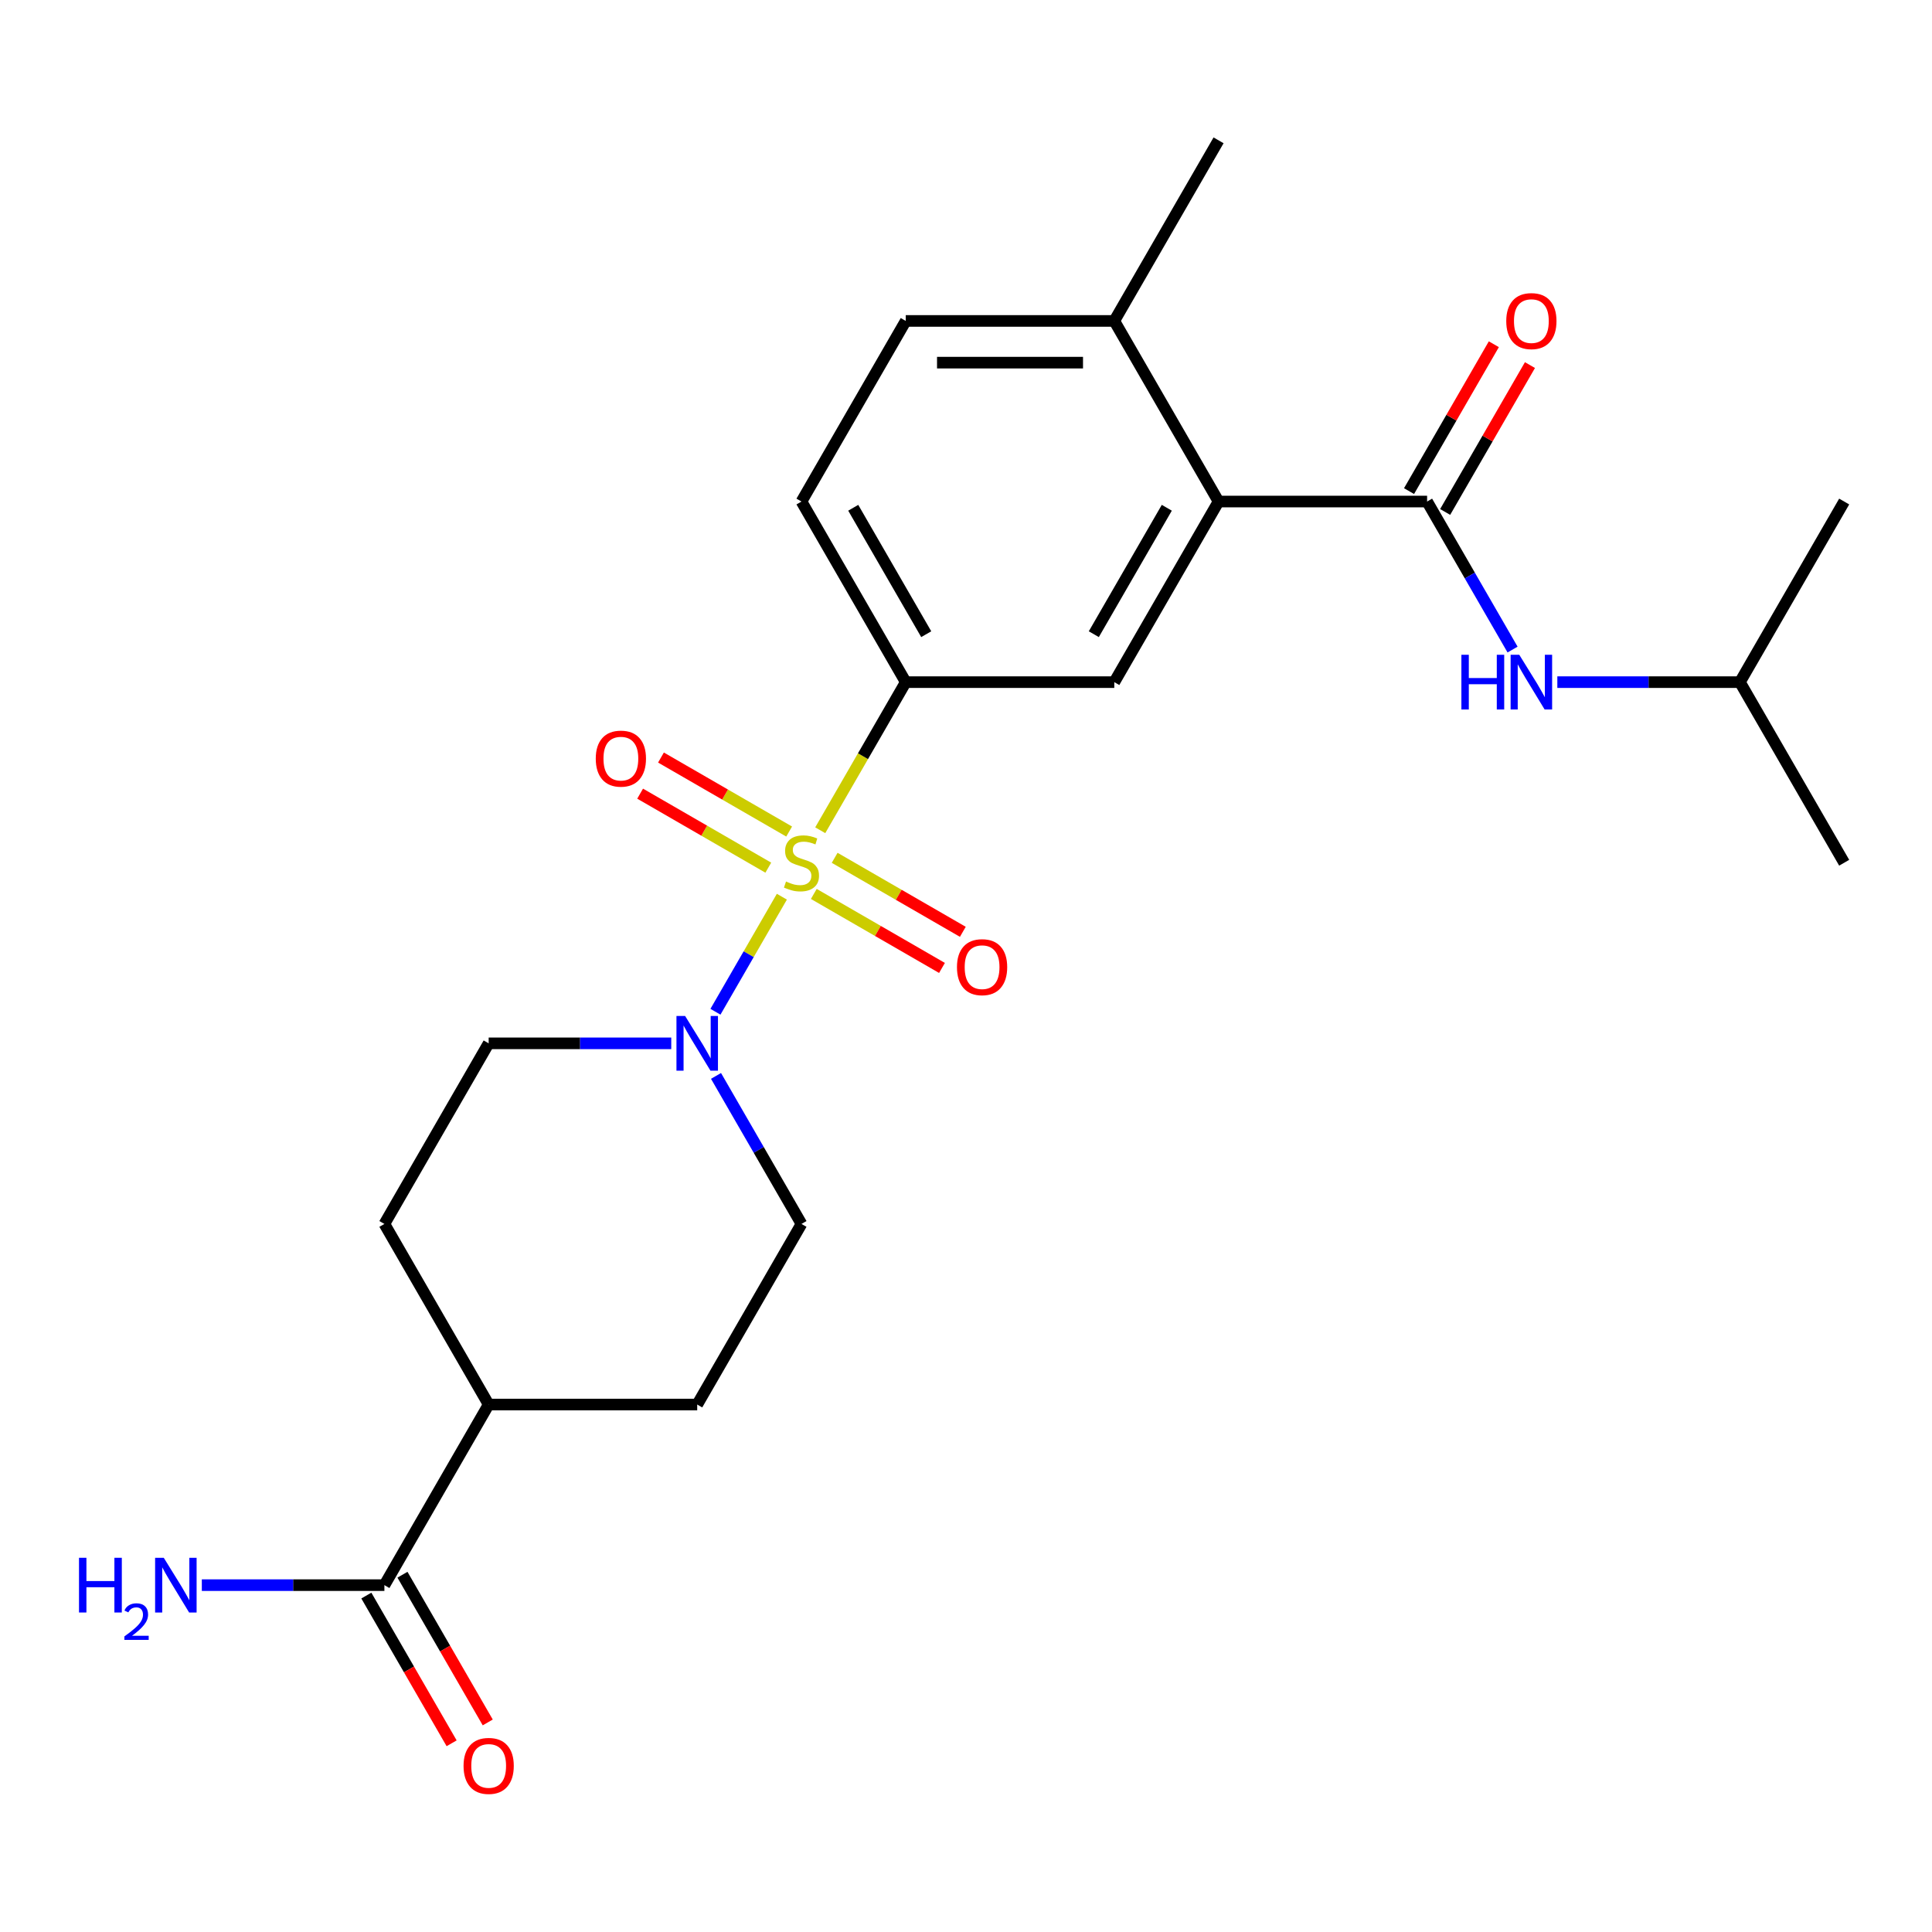 <?xml version='1.0' encoding='iso-8859-1'?>
<svg version='1.1' baseProfile='full'
              xmlns='http://www.w3.org/2000/svg'
                      xmlns:rdkit='http://www.rdkit.org/xml'
                      xmlns:xlink='http://www.w3.org/1999/xlink'
                  xml:space='preserve'
width='1000px' height='1000px' viewBox='0 0 1000 1000'>
<!-- END OF HEADER -->
<rect style='opacity:1.0;fill:#FFFFFF;stroke:none' width='1000' height='1000' x='0' y='0'> </rect>
<path class='bond-0' d='M 404.696,464.131 L 387.505,493.905' style='fill:none;fill-rule:evenodd;stroke:#CCCC00;stroke-width:6px;stroke-linecap:butt;stroke-linejoin:miter;stroke-opacity:1' />
<path class='bond-0' d='M 387.505,493.905 L 370.315,523.68' style='fill:none;fill-rule:evenodd;stroke:#0000FF;stroke-width:6px;stroke-linecap:butt;stroke-linejoin:miter;stroke-opacity:1' />
<path class='bond-2' d='M 424.555,429.734 L 446.685,391.404' style='fill:none;fill-rule:evenodd;stroke:#CCCC00;stroke-width:6px;stroke-linecap:butt;stroke-linejoin:miter;stroke-opacity:1' />
<path class='bond-2' d='M 446.685,391.404 L 468.815,353.073' style='fill:none;fill-rule:evenodd;stroke:#000000;stroke-width:6px;stroke-linecap:butt;stroke-linejoin:miter;stroke-opacity:1' />
<path class='bond-7' d='M 408.463,430.404 L 375.292,411.253' style='fill:none;fill-rule:evenodd;stroke:#CCCC00;stroke-width:6px;stroke-linecap:butt;stroke-linejoin:miter;stroke-opacity:1' />
<path class='bond-7' d='M 375.292,411.253 L 342.121,392.102' style='fill:none;fill-rule:evenodd;stroke:#FF0000;stroke-width:6px;stroke-linecap:butt;stroke-linejoin:miter;stroke-opacity:1' />
<path class='bond-7' d='M 397.669,449.1 L 364.498,429.949' style='fill:none;fill-rule:evenodd;stroke:#CCCC00;stroke-width:6px;stroke-linecap:butt;stroke-linejoin:miter;stroke-opacity:1' />
<path class='bond-7' d='M 364.498,429.949 L 331.327,410.797' style='fill:none;fill-rule:evenodd;stroke:#FF0000;stroke-width:6px;stroke-linecap:butt;stroke-linejoin:miter;stroke-opacity:1' />
<path class='bond-8' d='M 421.226,462.7 L 454.397,481.852' style='fill:none;fill-rule:evenodd;stroke:#CCCC00;stroke-width:6px;stroke-linecap:butt;stroke-linejoin:miter;stroke-opacity:1' />
<path class='bond-8' d='M 454.397,481.852 L 487.568,501.003' style='fill:none;fill-rule:evenodd;stroke:#FF0000;stroke-width:6px;stroke-linecap:butt;stroke-linejoin:miter;stroke-opacity:1' />
<path class='bond-8' d='M 432.02,444.005 L 465.191,463.156' style='fill:none;fill-rule:evenodd;stroke:#CCCC00;stroke-width:6px;stroke-linecap:butt;stroke-linejoin:miter;stroke-opacity:1' />
<path class='bond-8' d='M 465.191,463.156 L 498.362,482.307' style='fill:none;fill-rule:evenodd;stroke:#FF0000;stroke-width:6px;stroke-linecap:butt;stroke-linejoin:miter;stroke-opacity:1' />
<path class='bond-11' d='M 347.436,540.031 L 300.185,540.031' style='fill:none;fill-rule:evenodd;stroke:#0000FF;stroke-width:6px;stroke-linecap:butt;stroke-linejoin:miter;stroke-opacity:1' />
<path class='bond-11' d='M 300.185,540.031 L 252.935,540.031' style='fill:none;fill-rule:evenodd;stroke:#000000;stroke-width:6px;stroke-linecap:butt;stroke-linejoin:miter;stroke-opacity:1' />
<path class='bond-12' d='M 370.608,556.89 L 392.726,595.2' style='fill:none;fill-rule:evenodd;stroke:#0000FF;stroke-width:6px;stroke-linecap:butt;stroke-linejoin:miter;stroke-opacity:1' />
<path class='bond-12' d='M 392.726,595.2 L 414.845,633.51' style='fill:none;fill-rule:evenodd;stroke:#000000;stroke-width:6px;stroke-linecap:butt;stroke-linejoin:miter;stroke-opacity:1' />
<path class='bond-1' d='M 738.665,259.594 L 630.725,259.594' style='fill:none;fill-rule:evenodd;stroke:#000000;stroke-width:6px;stroke-linecap:butt;stroke-linejoin:miter;stroke-opacity:1' />
<path class='bond-5' d='M 738.665,259.594 L 760.784,297.905' style='fill:none;fill-rule:evenodd;stroke:#000000;stroke-width:6px;stroke-linecap:butt;stroke-linejoin:miter;stroke-opacity:1' />
<path class='bond-5' d='M 760.784,297.905 L 782.902,336.215' style='fill:none;fill-rule:evenodd;stroke:#0000FF;stroke-width:6px;stroke-linecap:butt;stroke-linejoin:miter;stroke-opacity:1' />
<path class='bond-10' d='M 748.013,264.991 L 769.958,226.981' style='fill:none;fill-rule:evenodd;stroke:#000000;stroke-width:6px;stroke-linecap:butt;stroke-linejoin:miter;stroke-opacity:1' />
<path class='bond-10' d='M 769.958,226.981 L 791.903,188.971' style='fill:none;fill-rule:evenodd;stroke:#FF0000;stroke-width:6px;stroke-linecap:butt;stroke-linejoin:miter;stroke-opacity:1' />
<path class='bond-10' d='M 729.317,254.197 L 751.262,216.187' style='fill:none;fill-rule:evenodd;stroke:#000000;stroke-width:6px;stroke-linecap:butt;stroke-linejoin:miter;stroke-opacity:1' />
<path class='bond-10' d='M 751.262,216.187 L 773.208,178.177' style='fill:none;fill-rule:evenodd;stroke:#FF0000;stroke-width:6px;stroke-linecap:butt;stroke-linejoin:miter;stroke-opacity:1' />
<path class='bond-4' d='M 468.815,353.073 L 576.755,353.073' style='fill:none;fill-rule:evenodd;stroke:#000000;stroke-width:6px;stroke-linecap:butt;stroke-linejoin:miter;stroke-opacity:1' />
<path class='bond-14' d='M 468.815,353.073 L 414.845,259.594' style='fill:none;fill-rule:evenodd;stroke:#000000;stroke-width:6px;stroke-linecap:butt;stroke-linejoin:miter;stroke-opacity:1' />
<path class='bond-14' d='M 479.415,328.258 L 441.636,262.822' style='fill:none;fill-rule:evenodd;stroke:#000000;stroke-width:6px;stroke-linecap:butt;stroke-linejoin:miter;stroke-opacity:1' />
<path class='bond-3' d='M 630.725,259.594 L 576.755,353.073' style='fill:none;fill-rule:evenodd;stroke:#000000;stroke-width:6px;stroke-linecap:butt;stroke-linejoin:miter;stroke-opacity:1' />
<path class='bond-3' d='M 603.934,262.822 L 566.155,328.258' style='fill:none;fill-rule:evenodd;stroke:#000000;stroke-width:6px;stroke-linecap:butt;stroke-linejoin:miter;stroke-opacity:1' />
<path class='bond-25' d='M 630.725,259.594 L 576.755,166.116' style='fill:none;fill-rule:evenodd;stroke:#000000;stroke-width:6px;stroke-linecap:butt;stroke-linejoin:miter;stroke-opacity:1' />
<path class='bond-20' d='M 806.074,353.073 L 853.325,353.073' style='fill:none;fill-rule:evenodd;stroke:#0000FF;stroke-width:6px;stroke-linecap:butt;stroke-linejoin:miter;stroke-opacity:1' />
<path class='bond-20' d='M 853.325,353.073 L 900.575,353.073' style='fill:none;fill-rule:evenodd;stroke:#000000;stroke-width:6px;stroke-linecap:butt;stroke-linejoin:miter;stroke-opacity:1' />
<path class='bond-6' d='M 198.964,820.468 L 252.935,726.989' style='fill:none;fill-rule:evenodd;stroke:#000000;stroke-width:6px;stroke-linecap:butt;stroke-linejoin:miter;stroke-opacity:1' />
<path class='bond-15' d='M 189.617,825.865 L 211.689,864.095' style='fill:none;fill-rule:evenodd;stroke:#000000;stroke-width:6px;stroke-linecap:butt;stroke-linejoin:miter;stroke-opacity:1' />
<path class='bond-15' d='M 211.689,864.095 L 233.761,902.325' style='fill:none;fill-rule:evenodd;stroke:#FF0000;stroke-width:6px;stroke-linecap:butt;stroke-linejoin:miter;stroke-opacity:1' />
<path class='bond-15' d='M 208.312,815.071 L 230.385,853.301' style='fill:none;fill-rule:evenodd;stroke:#000000;stroke-width:6px;stroke-linecap:butt;stroke-linejoin:miter;stroke-opacity:1' />
<path class='bond-15' d='M 230.385,853.301 L 252.457,891.531' style='fill:none;fill-rule:evenodd;stroke:#FF0000;stroke-width:6px;stroke-linecap:butt;stroke-linejoin:miter;stroke-opacity:1' />
<path class='bond-19' d='M 198.964,820.468 L 151.714,820.468' style='fill:none;fill-rule:evenodd;stroke:#000000;stroke-width:6px;stroke-linecap:butt;stroke-linejoin:miter;stroke-opacity:1' />
<path class='bond-19' d='M 151.714,820.468 L 104.463,820.468' style='fill:none;fill-rule:evenodd;stroke:#0000FF;stroke-width:6px;stroke-linecap:butt;stroke-linejoin:miter;stroke-opacity:1' />
<path class='bond-9' d='M 576.755,166.116 L 468.815,166.116' style='fill:none;fill-rule:evenodd;stroke:#000000;stroke-width:6px;stroke-linecap:butt;stroke-linejoin:miter;stroke-opacity:1' />
<path class='bond-9' d='M 560.564,187.704 L 485.006,187.704' style='fill:none;fill-rule:evenodd;stroke:#000000;stroke-width:6px;stroke-linecap:butt;stroke-linejoin:miter;stroke-opacity:1' />
<path class='bond-21' d='M 576.755,166.116 L 630.725,72.637' style='fill:none;fill-rule:evenodd;stroke:#000000;stroke-width:6px;stroke-linecap:butt;stroke-linejoin:miter;stroke-opacity:1' />
<path class='bond-17' d='M 252.935,540.031 L 198.964,633.51' style='fill:none;fill-rule:evenodd;stroke:#000000;stroke-width:6px;stroke-linecap:butt;stroke-linejoin:miter;stroke-opacity:1' />
<path class='bond-18' d='M 414.845,633.51 L 360.875,726.989' style='fill:none;fill-rule:evenodd;stroke:#000000;stroke-width:6px;stroke-linecap:butt;stroke-linejoin:miter;stroke-opacity:1' />
<path class='bond-13' d='M 252.935,726.989 L 360.875,726.989' style='fill:none;fill-rule:evenodd;stroke:#000000;stroke-width:6px;stroke-linecap:butt;stroke-linejoin:miter;stroke-opacity:1' />
<path class='bond-24' d='M 252.935,726.989 L 198.964,633.51' style='fill:none;fill-rule:evenodd;stroke:#000000;stroke-width:6px;stroke-linecap:butt;stroke-linejoin:miter;stroke-opacity:1' />
<path class='bond-16' d='M 414.845,259.594 L 468.815,166.116' style='fill:none;fill-rule:evenodd;stroke:#000000;stroke-width:6px;stroke-linecap:butt;stroke-linejoin:miter;stroke-opacity:1' />
<path class='bond-22' d='M 900.575,353.073 L 954.545,446.552' style='fill:none;fill-rule:evenodd;stroke:#000000;stroke-width:6px;stroke-linecap:butt;stroke-linejoin:miter;stroke-opacity:1' />
<path class='bond-23' d='M 900.575,353.073 L 954.545,259.594' style='fill:none;fill-rule:evenodd;stroke:#000000;stroke-width:6px;stroke-linecap:butt;stroke-linejoin:miter;stroke-opacity:1' />
<path  class='atom-0' d='M 406.845 456.272
Q 407.165 456.392, 408.485 456.952
Q 409.805 457.512, 411.245 457.872
Q 412.725 458.192, 414.165 458.192
Q 416.845 458.192, 418.405 456.912
Q 419.965 455.592, 419.965 453.312
Q 419.965 451.752, 419.165 450.792
Q 418.405 449.832, 417.205 449.312
Q 416.005 448.792, 414.005 448.192
Q 411.485 447.432, 409.965 446.712
Q 408.485 445.992, 407.405 444.472
Q 406.365 442.952, 406.365 440.392
Q 406.365 436.832, 408.765 434.632
Q 411.205 432.432, 416.005 432.432
Q 419.285 432.432, 423.005 433.992
L 422.085 437.072
Q 418.685 435.672, 416.125 435.672
Q 413.365 435.672, 411.845 436.832
Q 410.325 437.952, 410.365 439.912
Q 410.365 441.432, 411.125 442.352
Q 411.925 443.272, 413.045 443.792
Q 414.205 444.312, 416.125 444.912
Q 418.685 445.712, 420.205 446.512
Q 421.725 447.312, 422.805 448.952
Q 423.925 450.552, 423.925 453.312
Q 423.925 457.232, 421.285 459.352
Q 418.685 461.432, 414.325 461.432
Q 411.805 461.432, 409.885 460.872
Q 408.005 460.352, 405.765 459.432
L 406.845 456.272
' fill='#CCCC00'/>
<path  class='atom-1' d='M 354.615 525.871
L 363.895 540.871
Q 364.815 542.351, 366.295 545.031
Q 367.775 547.711, 367.855 547.871
L 367.855 525.871
L 371.615 525.871
L 371.615 554.191
L 367.735 554.191
L 357.775 537.791
Q 356.615 535.871, 355.375 533.671
Q 354.175 531.471, 353.815 530.791
L 353.815 554.191
L 350.135 554.191
L 350.135 525.871
L 354.615 525.871
' fill='#0000FF'/>
<path  class='atom-6' d='M 756.415 338.913
L 760.255 338.913
L 760.255 350.953
L 774.735 350.953
L 774.735 338.913
L 778.575 338.913
L 778.575 367.233
L 774.735 367.233
L 774.735 354.153
L 760.255 354.153
L 760.255 367.233
L 756.415 367.233
L 756.415 338.913
' fill='#0000FF'/>
<path  class='atom-6' d='M 786.375 338.913
L 795.655 353.913
Q 796.575 355.393, 798.055 358.073
Q 799.535 360.753, 799.615 360.913
L 799.615 338.913
L 803.375 338.913
L 803.375 367.233
L 799.495 367.233
L 789.535 350.833
Q 788.375 348.913, 787.135 346.713
Q 785.935 344.513, 785.575 343.833
L 785.575 367.233
L 781.895 367.233
L 781.895 338.913
L 786.375 338.913
' fill='#0000FF'/>
<path  class='atom-8' d='M 308.366 392.662
Q 308.366 385.862, 311.726 382.062
Q 315.086 378.262, 321.366 378.262
Q 327.646 378.262, 331.006 382.062
Q 334.366 385.862, 334.366 392.662
Q 334.366 399.542, 330.966 403.462
Q 327.566 407.342, 321.366 407.342
Q 315.126 407.342, 311.726 403.462
Q 308.366 399.582, 308.366 392.662
M 321.366 404.142
Q 325.686 404.142, 328.006 401.262
Q 330.366 398.342, 330.366 392.662
Q 330.366 387.102, 328.006 384.302
Q 325.686 381.462, 321.366 381.462
Q 317.046 381.462, 314.686 384.262
Q 312.366 387.062, 312.366 392.662
Q 312.366 398.382, 314.686 401.262
Q 317.046 404.142, 321.366 404.142
' fill='#FF0000'/>
<path  class='atom-9' d='M 495.324 500.602
Q 495.324 493.802, 498.684 490.002
Q 502.044 486.202, 508.324 486.202
Q 514.604 486.202, 517.964 490.002
Q 521.324 493.802, 521.324 500.602
Q 521.324 507.482, 517.924 511.402
Q 514.524 515.282, 508.324 515.282
Q 502.084 515.282, 498.684 511.402
Q 495.324 507.522, 495.324 500.602
M 508.324 512.082
Q 512.644 512.082, 514.964 509.202
Q 517.324 506.282, 517.324 500.602
Q 517.324 495.042, 514.964 492.242
Q 512.644 489.402, 508.324 489.402
Q 504.004 489.402, 501.644 492.202
Q 499.324 495.002, 499.324 500.602
Q 499.324 506.322, 501.644 509.202
Q 504.004 512.082, 508.324 512.082
' fill='#FF0000'/>
<path  class='atom-11' d='M 779.635 166.196
Q 779.635 159.396, 782.995 155.596
Q 786.355 151.796, 792.635 151.796
Q 798.915 151.796, 802.275 155.596
Q 805.635 159.396, 805.635 166.196
Q 805.635 173.076, 802.235 176.996
Q 798.835 180.876, 792.635 180.876
Q 786.395 180.876, 782.995 176.996
Q 779.635 173.116, 779.635 166.196
M 792.635 177.676
Q 796.955 177.676, 799.275 174.796
Q 801.635 171.876, 801.635 166.196
Q 801.635 160.636, 799.275 157.836
Q 796.955 154.996, 792.635 154.996
Q 788.315 154.996, 785.955 157.796
Q 783.635 160.596, 783.635 166.196
Q 783.635 171.916, 785.955 174.796
Q 788.315 177.676, 792.635 177.676
' fill='#FF0000'/>
<path  class='atom-16' d='M 239.935 914.027
Q 239.935 907.227, 243.295 903.427
Q 246.655 899.627, 252.935 899.627
Q 259.215 899.627, 262.575 903.427
Q 265.935 907.227, 265.935 914.027
Q 265.935 920.907, 262.535 924.827
Q 259.135 928.707, 252.935 928.707
Q 246.695 928.707, 243.295 924.827
Q 239.935 920.947, 239.935 914.027
M 252.935 925.507
Q 257.255 925.507, 259.575 922.627
Q 261.935 919.707, 261.935 914.027
Q 261.935 908.467, 259.575 905.667
Q 257.255 902.827, 252.935 902.827
Q 248.615 902.827, 246.255 905.627
Q 243.935 908.427, 243.935 914.027
Q 243.935 919.747, 246.255 922.627
Q 248.615 925.507, 252.935 925.507
' fill='#FF0000'/>
<path  class='atom-20' d='M 40.892 806.308
L 44.732 806.308
L 44.732 818.348
L 59.212 818.348
L 59.212 806.308
L 63.052 806.308
L 63.052 834.628
L 59.212 834.628
L 59.212 821.548
L 44.732 821.548
L 44.732 834.628
L 40.892 834.628
L 40.892 806.308
' fill='#0000FF'/>
<path  class='atom-20' d='M 64.424 833.634
Q 65.111 831.865, 66.748 830.889
Q 68.384 829.885, 70.655 829.885
Q 73.48 829.885, 75.064 831.417
Q 76.648 832.948, 76.648 835.667
Q 76.648 838.439, 74.588 841.026
Q 72.556 843.613, 68.332 846.676
L 76.964 846.676
L 76.964 848.788
L 64.372 848.788
L 64.372 847.019
Q 67.856 844.537, 69.916 842.689
Q 72.001 840.841, 73.004 839.178
Q 74.008 837.515, 74.008 835.799
Q 74.008 834.004, 73.11 833.001
Q 72.212 831.997, 70.655 831.997
Q 69.15 831.997, 68.147 832.605
Q 67.144 833.212, 66.431 834.558
L 64.424 833.634
' fill='#0000FF'/>
<path  class='atom-20' d='M 84.764 806.308
L 94.044 821.308
Q 94.964 822.788, 96.444 825.468
Q 97.924 828.148, 98.004 828.308
L 98.004 806.308
L 101.764 806.308
L 101.764 834.628
L 97.884 834.628
L 87.924 818.228
Q 86.764 816.308, 85.524 814.108
Q 84.324 811.908, 83.964 811.228
L 83.964 834.628
L 80.284 834.628
L 80.284 806.308
L 84.764 806.308
' fill='#0000FF'/>
</svg>
